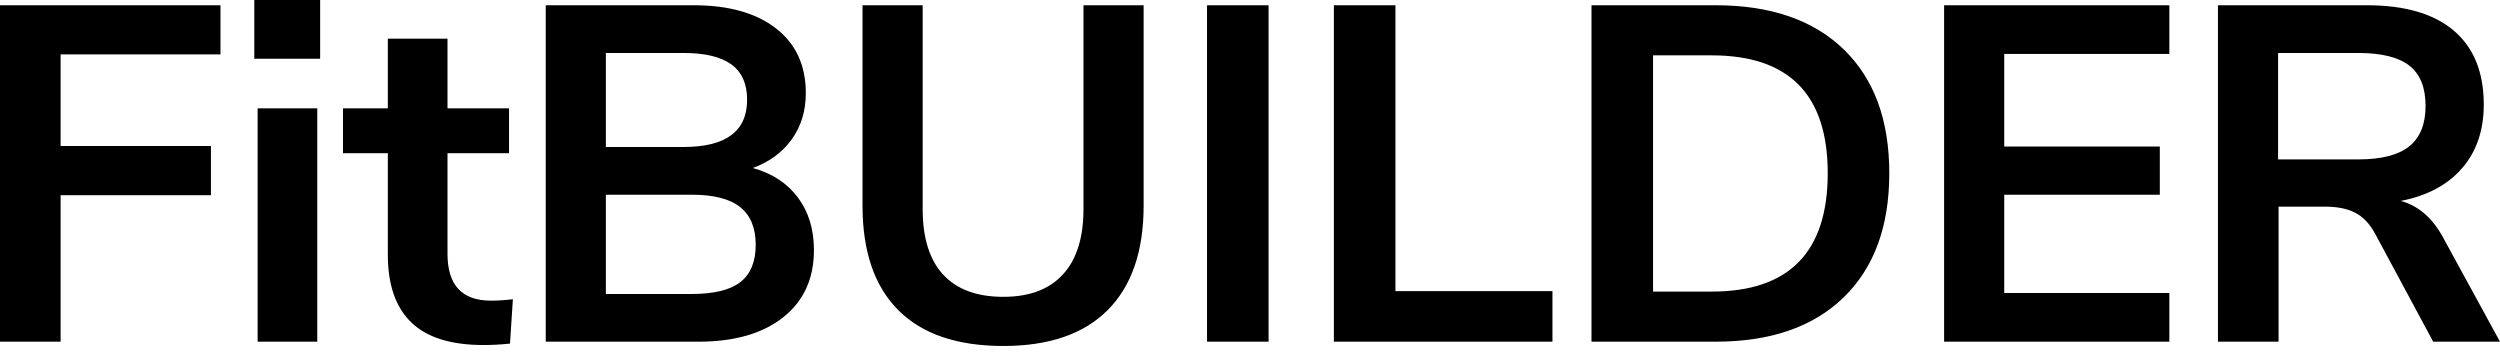 <svg width="120" height="17" viewBox="0 0 120 17" fill="none" xmlns="http://www.w3.org/2000/svg">
<g clip-path="url(#clip0_1313_2199)">
<path d="M2.909 16.401V9.369H10.125V7.009H2.909V2.611H10.583V0.252H0V16.401H2.909ZM15.367 2.818V0H12.206V2.818H15.367ZM15.229 16.401V5.2H12.366V16.401H15.229ZM23.221 16.562C23.602 16.562 24.022 16.539 24.48 16.493L24.618 14.363C24.251 14.408 23.9 14.431 23.564 14.431C22.174 14.431 21.48 13.683 21.48 12.186V7.353H24.434V5.2H21.48V1.855H18.616V5.2H16.463V7.353H18.616V12.232C18.616 13.668 18.99 14.748 19.739 15.473C20.487 16.199 21.648 16.562 23.221 16.562ZM33.525 16.401C35.251 16.401 36.606 16.012 37.591 15.233C38.576 14.454 39.069 13.377 39.069 12.003C39.069 11.011 38.813 10.171 38.301 9.483C37.789 8.796 37.068 8.323 36.136 8.063C36.931 7.773 37.553 7.315 38.003 6.689C38.454 6.063 38.679 5.322 38.679 4.467C38.679 3.138 38.202 2.104 37.247 1.363C36.293 0.622 34.976 0.252 33.296 0.252H26.195V16.401H33.525ZM32.815 7.055H29.081V2.543H32.815C33.838 2.543 34.602 2.726 35.106 3.092C35.609 3.459 35.861 4.024 35.861 4.788C35.861 6.299 34.846 7.055 32.815 7.055ZM33.204 14.111H29.081V9.346H33.204C34.258 9.346 35.033 9.544 35.529 9.942C36.026 10.339 36.274 10.942 36.274 11.751C36.274 12.56 36.029 13.156 35.541 13.538C35.052 13.92 34.273 14.111 33.204 14.111ZM48.159 16.607C50.358 16.607 52.03 16.031 53.175 14.878C54.321 13.725 54.894 12.057 54.894 9.873V0.252H52.007V10.033C52.007 11.408 51.679 12.454 51.022 13.171C50.366 13.889 49.411 14.248 48.159 14.248C46.892 14.248 45.929 13.893 45.273 13.183C44.616 12.473 44.288 11.423 44.288 10.033V0.252H41.401V9.873C41.401 12.072 41.974 13.744 43.12 14.889C44.265 16.035 45.945 16.607 48.159 16.607ZM60.892 16.401V0.252H57.937V16.401H60.892ZM74.518 16.401V13.973H66.981V0.252H64.026V16.401H74.518ZM82.348 16.401C84.99 16.401 87.04 15.691 88.499 14.271C89.957 12.851 90.686 10.865 90.686 8.315C90.686 5.765 89.957 3.783 88.499 2.371C87.04 0.958 84.99 0.252 82.348 0.252H76.392V16.401H82.348ZM82.165 13.996H79.347V2.657H82.165C85.876 2.657 87.731 4.543 87.731 8.315C87.731 12.102 85.876 13.996 82.165 13.996ZM104.129 16.401V14.065H96.203V9.346H103.671V7.032H96.203V2.588H104.129V0.252H93.317V16.401H104.129ZM109.371 16.401V9.919H111.616C112.196 9.919 112.677 10.018 113.059 10.216C113.441 10.415 113.762 10.758 114.021 11.247L116.793 16.401H120L117.297 11.453C116.778 10.476 116.091 9.873 115.235 9.644C116.503 9.399 117.484 8.876 118.179 8.075C118.874 7.273 119.221 6.254 119.221 5.017C119.221 3.474 118.744 2.294 117.79 1.477C116.835 0.66 115.442 0.252 113.609 0.252H106.462V16.401H109.371ZM113.197 7.651H109.348V2.543H113.197C114.312 2.543 115.129 2.745 115.648 3.15C116.167 3.554 116.427 4.2 116.427 5.085C116.427 5.956 116.167 6.601 115.648 7.021C115.129 7.441 114.312 7.651 113.197 7.651Z" fill="black"/>
</g>
<defs>
<clipPath id="clip0_1313_2199">
<rect width="120" height="17" fill="white"/>
</clipPath>
</defs>
</svg>
